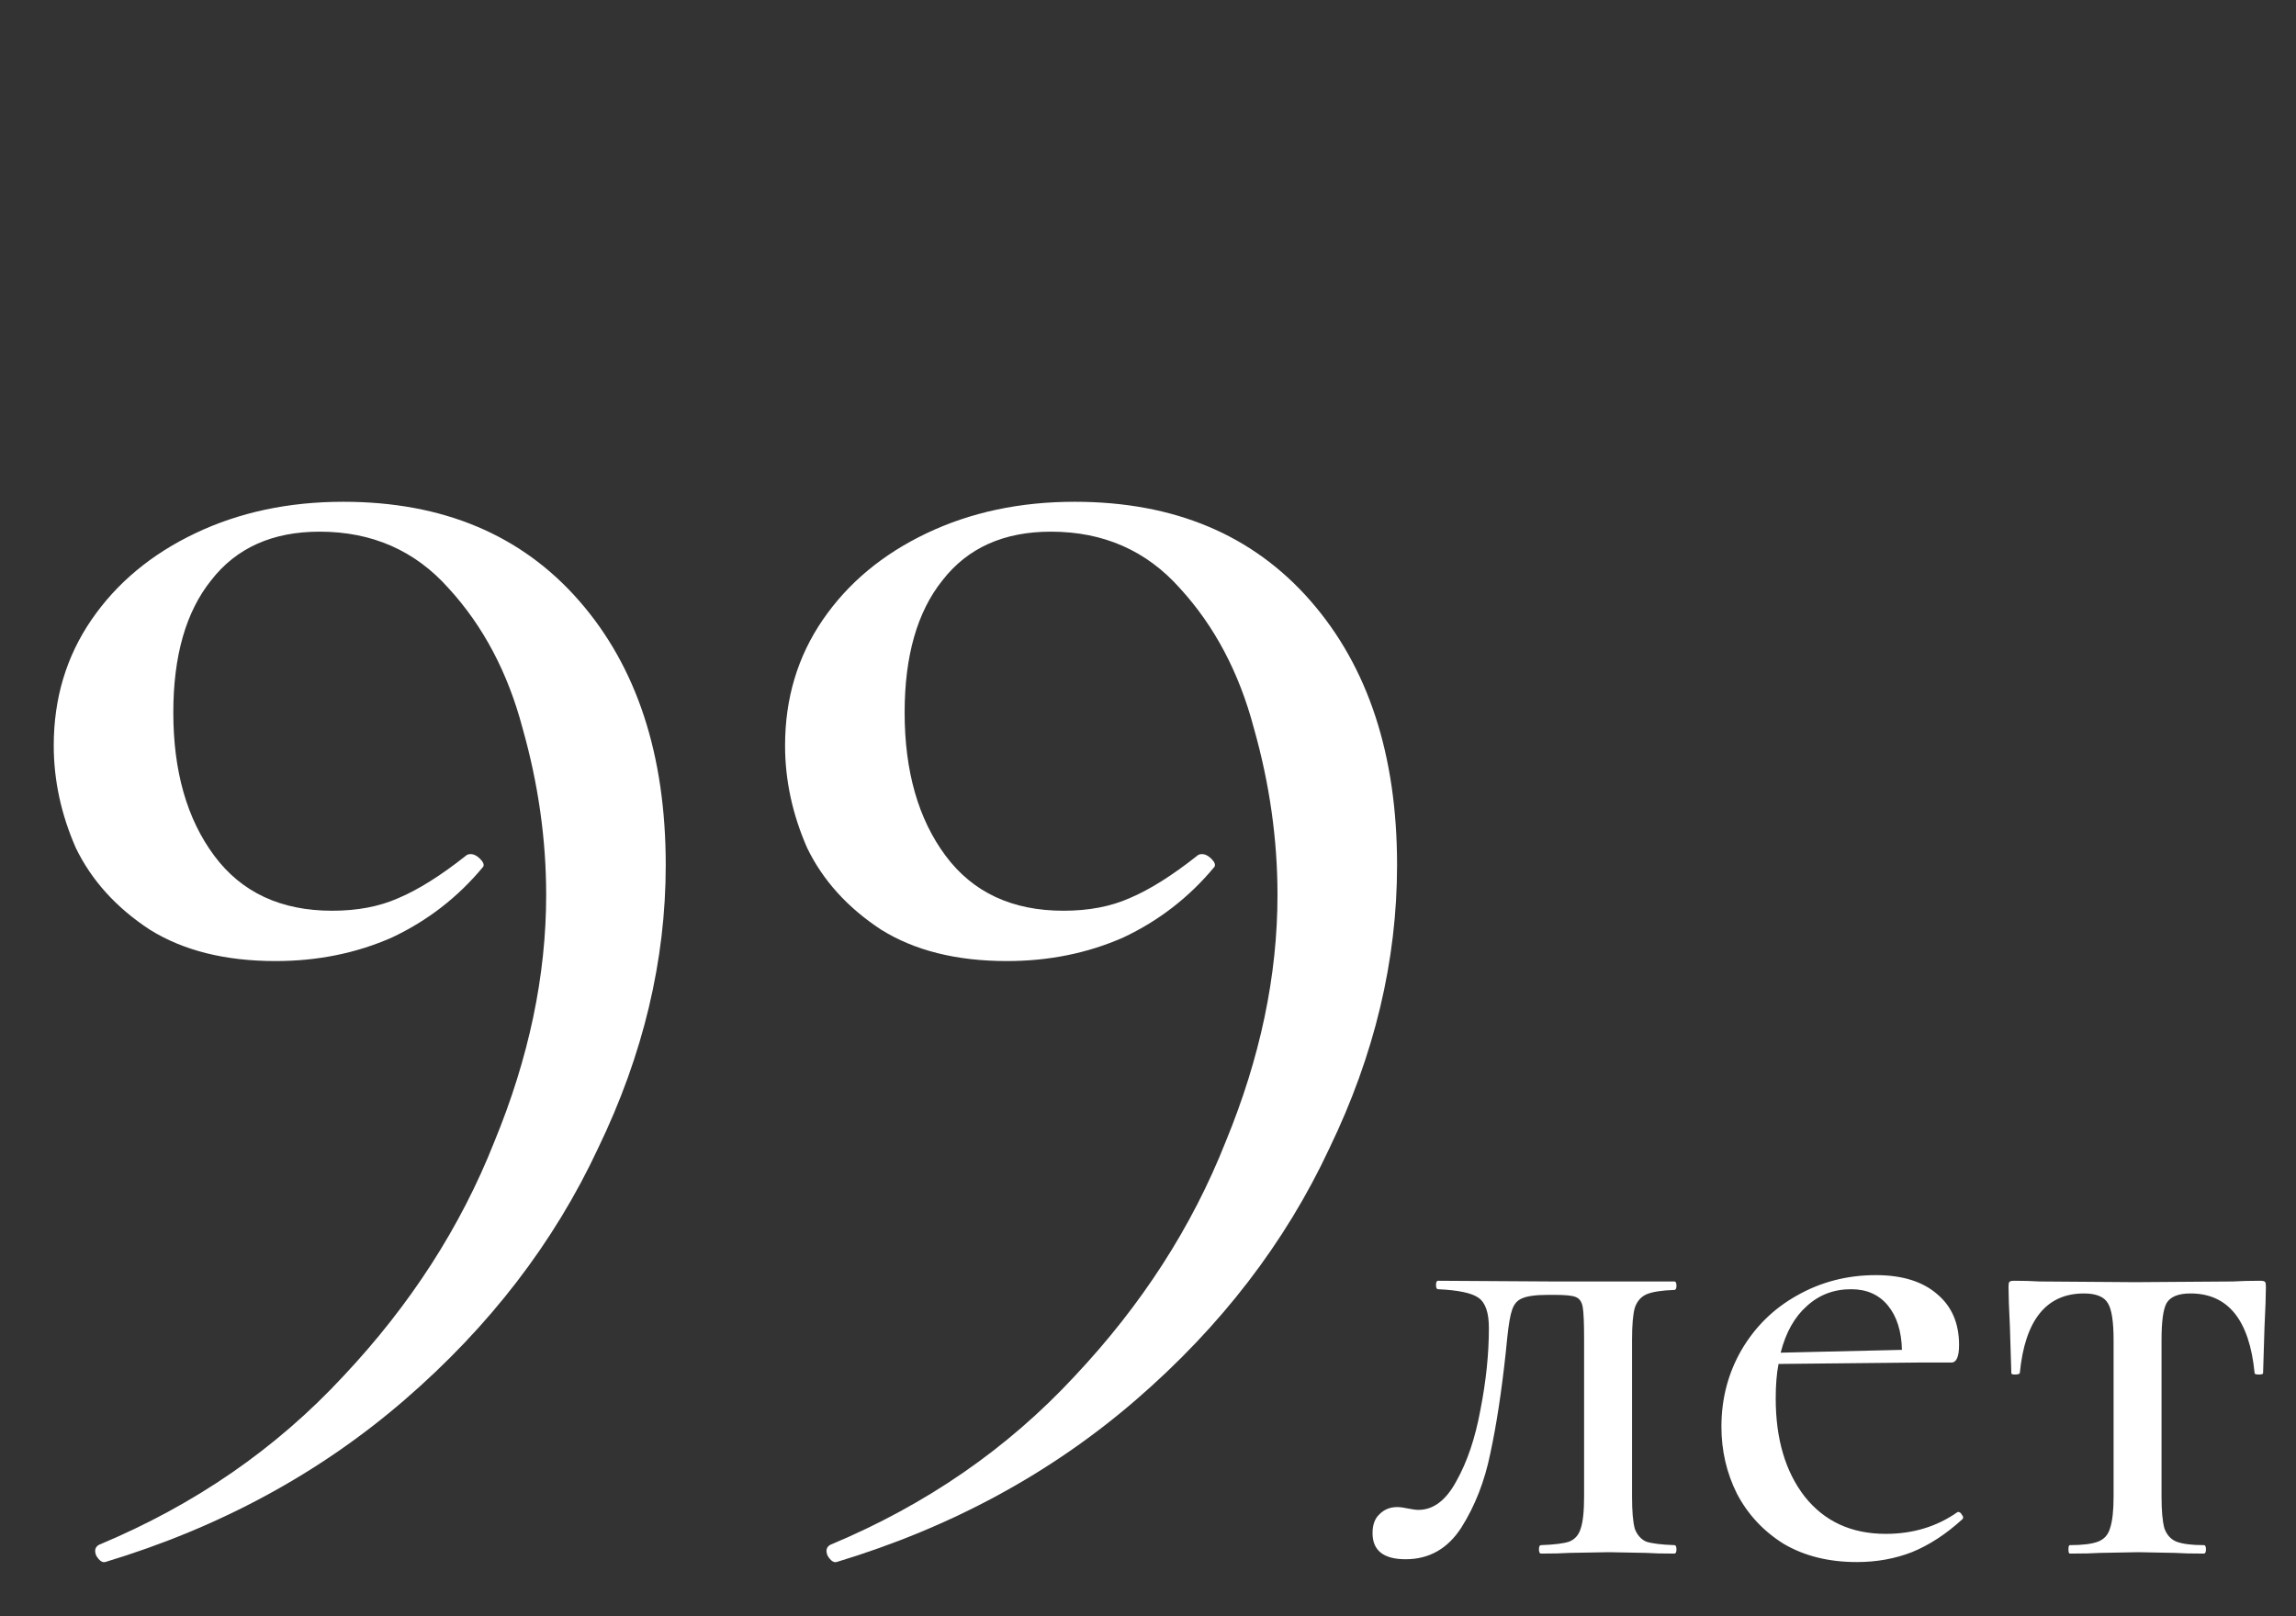 <?xml version="1.0" encoding="UTF-8"?> <svg xmlns="http://www.w3.org/2000/svg" width="250" height="176" viewBox="0 0 250 176" fill="none"><rect x="0" y="0" width="250" height="176" fill="#333333" stroke="none"/> <path d="M30.006 104.67C24.524 104.67 19.956 103.528 16.301 101.244C12.647 98.846 9.963 95.877 8.25 92.336C6.651 88.682 5.852 84.97 5.852 81.201C5.852 76.062 7.222 71.494 9.963 67.497C12.704 63.5 16.473 60.359 21.269 58.075C26.066 55.791 31.433 54.649 37.372 54.649C48.221 54.649 56.786 58.247 63.068 65.442C69.349 72.636 72.489 82.229 72.489 94.221C72.489 104.613 70.034 114.892 65.123 125.056C60.327 135.334 53.303 144.47 44.053 152.464C34.802 160.459 23.953 166.34 11.505 170.109C11.162 170.223 10.819 169.995 10.477 169.424C10.248 168.853 10.363 168.453 10.819 168.225C21.212 163.885 30.063 157.775 37.372 149.895C44.681 142.129 50.163 133.621 53.817 124.37C57.586 115.234 59.47 106.269 59.47 97.475C59.47 91.423 58.614 85.37 56.901 79.317C55.302 73.264 52.618 68.182 48.849 64.071C45.195 59.96 40.512 57.904 34.802 57.904C29.663 57.904 25.723 59.674 22.982 63.215C20.241 66.641 18.871 71.437 18.871 77.604C18.871 83.999 20.355 89.196 23.325 93.193C26.294 97.19 30.577 99.189 36.173 99.189C38.913 99.189 41.312 98.732 43.367 97.818C45.537 96.904 47.993 95.363 50.734 93.193C50.848 93.079 51.019 93.022 51.248 93.022C51.59 93.022 51.933 93.193 52.275 93.535C52.618 93.878 52.732 94.164 52.618 94.392C49.877 97.704 46.565 100.274 42.682 102.101C38.799 103.814 34.574 104.67 30.006 104.67ZM109.636 104.67C104.154 104.67 99.586 103.528 95.931 101.244C92.277 98.846 89.593 95.877 87.88 92.336C86.281 88.682 85.482 84.97 85.482 81.201C85.482 76.062 86.852 71.494 89.593 67.497C92.334 63.5 96.103 60.359 100.899 58.075C105.696 55.791 111.063 54.649 117.002 54.649C127.851 54.649 136.416 58.247 142.698 65.442C148.979 72.636 152.119 82.229 152.119 94.221C152.119 104.613 149.664 114.892 144.753 125.056C139.957 135.334 132.933 144.47 123.683 152.464C114.432 160.459 103.583 166.34 91.135 170.109C90.792 170.223 90.45 169.995 90.107 169.424C89.879 168.853 89.993 168.453 90.45 168.225C100.842 163.885 109.693 157.775 117.002 149.895C124.311 142.129 129.793 133.621 133.447 124.37C137.216 115.234 139.1 106.269 139.1 97.475C139.1 91.423 138.244 85.37 136.531 79.317C134.932 73.264 132.248 68.182 128.479 64.071C124.825 59.96 120.143 57.904 114.432 57.904C109.293 57.904 105.353 59.674 102.612 63.215C99.871 66.641 98.501 71.437 98.501 77.604C98.501 83.999 99.986 89.196 102.955 93.193C105.924 97.19 110.207 99.189 115.803 99.189C118.544 99.189 120.942 98.732 122.998 97.818C125.167 96.904 127.623 95.363 130.364 93.193C130.478 93.079 130.649 93.022 130.878 93.022C131.22 93.022 131.563 93.193 131.905 93.535C132.248 93.878 132.362 94.164 132.248 94.392C129.507 97.704 126.195 100.274 122.312 102.101C118.429 103.814 114.204 104.67 109.636 104.67Z" fill="white"></path> <path d="M153.058 169.818C150.652 169.818 149.449 168.871 149.449 166.977C149.449 166.055 149.705 165.364 150.217 164.904C150.729 164.392 151.369 164.136 152.137 164.136C152.444 164.136 152.828 164.187 153.288 164.289C153.8 164.392 154.184 164.443 154.44 164.443C156.078 164.443 157.46 163.394 158.586 161.295C159.764 159.196 160.634 156.611 161.197 153.54C161.811 150.418 162.118 147.449 162.118 144.633C162.118 142.944 161.734 141.844 160.967 141.332C160.25 140.82 158.791 140.513 156.59 140.41C156.436 140.41 156.36 140.257 156.36 139.95C156.36 139.642 156.436 139.489 156.59 139.489L168.952 139.566H182.312C182.465 139.566 182.542 139.719 182.542 140.026C182.542 140.334 182.465 140.487 182.312 140.487C180.93 140.538 179.932 140.692 179.317 140.948C178.703 141.204 178.268 141.69 178.012 142.407C177.807 143.123 177.705 144.301 177.705 145.939V162.984C177.705 164.622 177.807 165.799 178.012 166.516C178.268 167.182 178.677 167.642 179.241 167.898C179.855 168.103 180.879 168.231 182.312 168.282C182.465 168.282 182.542 168.436 182.542 168.743C182.542 169.05 182.465 169.203 182.312 169.203C180.981 169.203 179.957 169.178 179.241 169.127L175.171 169.05L170.871 169.127C170.104 169.178 169.08 169.203 167.8 169.203C167.647 169.203 167.57 169.05 167.57 168.743C167.57 168.436 167.647 168.282 167.8 168.282C169.233 168.231 170.257 168.103 170.871 167.898C171.486 167.642 171.895 167.182 172.1 166.516C172.356 165.799 172.484 164.622 172.484 162.984V145.785C172.484 144.045 172.433 142.893 172.33 142.33C172.228 141.767 171.972 141.408 171.562 141.255C171.204 141.101 170.436 141.025 169.259 141.025H168.568C167.237 141.025 166.29 141.153 165.727 141.408C165.215 141.613 164.857 142.023 164.652 142.637C164.447 143.2 164.268 144.224 164.115 145.708L163.961 147.244C163.5 151.544 162.937 155.229 162.272 158.3C161.658 161.321 160.608 164.008 159.124 166.363C157.639 168.666 155.617 169.818 153.058 169.818ZM213.236 164.673C213.389 164.673 213.517 164.776 213.62 164.98C213.773 165.134 213.799 165.288 213.696 165.441C211.905 167.079 210.062 168.282 208.168 169.05C206.325 169.766 204.329 170.125 202.179 170.125C199.108 170.125 196.446 169.459 194.194 168.128C191.993 166.746 190.304 164.929 189.126 162.677C188 160.425 187.437 157.993 187.437 155.383C187.437 152.363 188.154 149.599 189.587 147.09C191.071 144.531 193.093 142.535 195.653 141.101C198.263 139.617 201.13 138.875 204.252 138.875C207.119 138.875 209.345 139.566 210.932 140.948C212.519 142.279 213.312 144.121 213.312 146.476C213.312 147.756 213.031 148.396 212.468 148.396H208.782L193.656 148.549C193.452 149.573 193.349 150.827 193.349 152.311C193.349 156.714 194.399 160.271 196.497 162.984C198.647 165.697 201.59 167.054 205.327 167.054C208.296 167.054 210.907 166.26 213.159 164.673H213.236ZM201.565 140.41C199.671 140.41 198.058 141.025 196.728 142.253C195.397 143.43 194.45 145.12 193.887 147.321L207.093 147.014C207.042 144.966 206.53 143.354 205.557 142.176C204.585 140.999 203.254 140.41 201.565 140.41ZM225.377 169.203C225.275 169.203 225.224 169.05 225.224 168.743C225.224 168.436 225.275 168.282 225.377 168.282C226.759 168.282 227.783 168.154 228.449 167.898C229.114 167.642 229.549 167.156 229.754 166.439C230.01 165.671 230.138 164.52 230.138 162.984V145.939C230.138 143.942 229.933 142.611 229.524 141.946C229.114 141.229 228.244 140.871 226.913 140.871C222.818 140.871 220.489 143.763 219.926 149.547C219.875 149.65 219.696 149.701 219.388 149.701C219.132 149.701 219.004 149.65 219.004 149.547L218.851 144.557C218.749 142.509 218.697 141.05 218.697 140.18C218.697 139.873 218.723 139.694 218.774 139.642C218.825 139.54 219.004 139.489 219.312 139.489C220.335 139.489 221.257 139.515 222.076 139.566L232.518 139.642L243.114 139.566C243.984 139.515 244.982 139.489 246.108 139.489C246.416 139.489 246.595 139.54 246.646 139.642C246.697 139.694 246.723 139.873 246.723 140.18C246.723 141.05 246.671 142.509 246.569 144.557L246.416 149.547C246.416 149.65 246.262 149.701 245.955 149.701C245.648 149.701 245.494 149.65 245.494 149.547C244.931 143.763 242.602 140.871 238.507 140.871C237.176 140.871 236.306 141.229 235.896 141.946C235.538 142.611 235.359 143.942 235.359 145.939V162.984C235.359 164.52 235.461 165.671 235.666 166.439C235.922 167.156 236.357 167.642 236.971 167.898C237.637 168.154 238.635 168.282 239.966 168.282C240.119 168.282 240.196 168.436 240.196 168.743C240.196 169.05 240.119 169.203 239.966 169.203C238.635 169.203 237.586 169.178 236.818 169.127L232.825 169.05L228.679 169.127C227.911 169.178 226.811 169.203 225.377 169.203Z" fill="white"></path> </svg> 